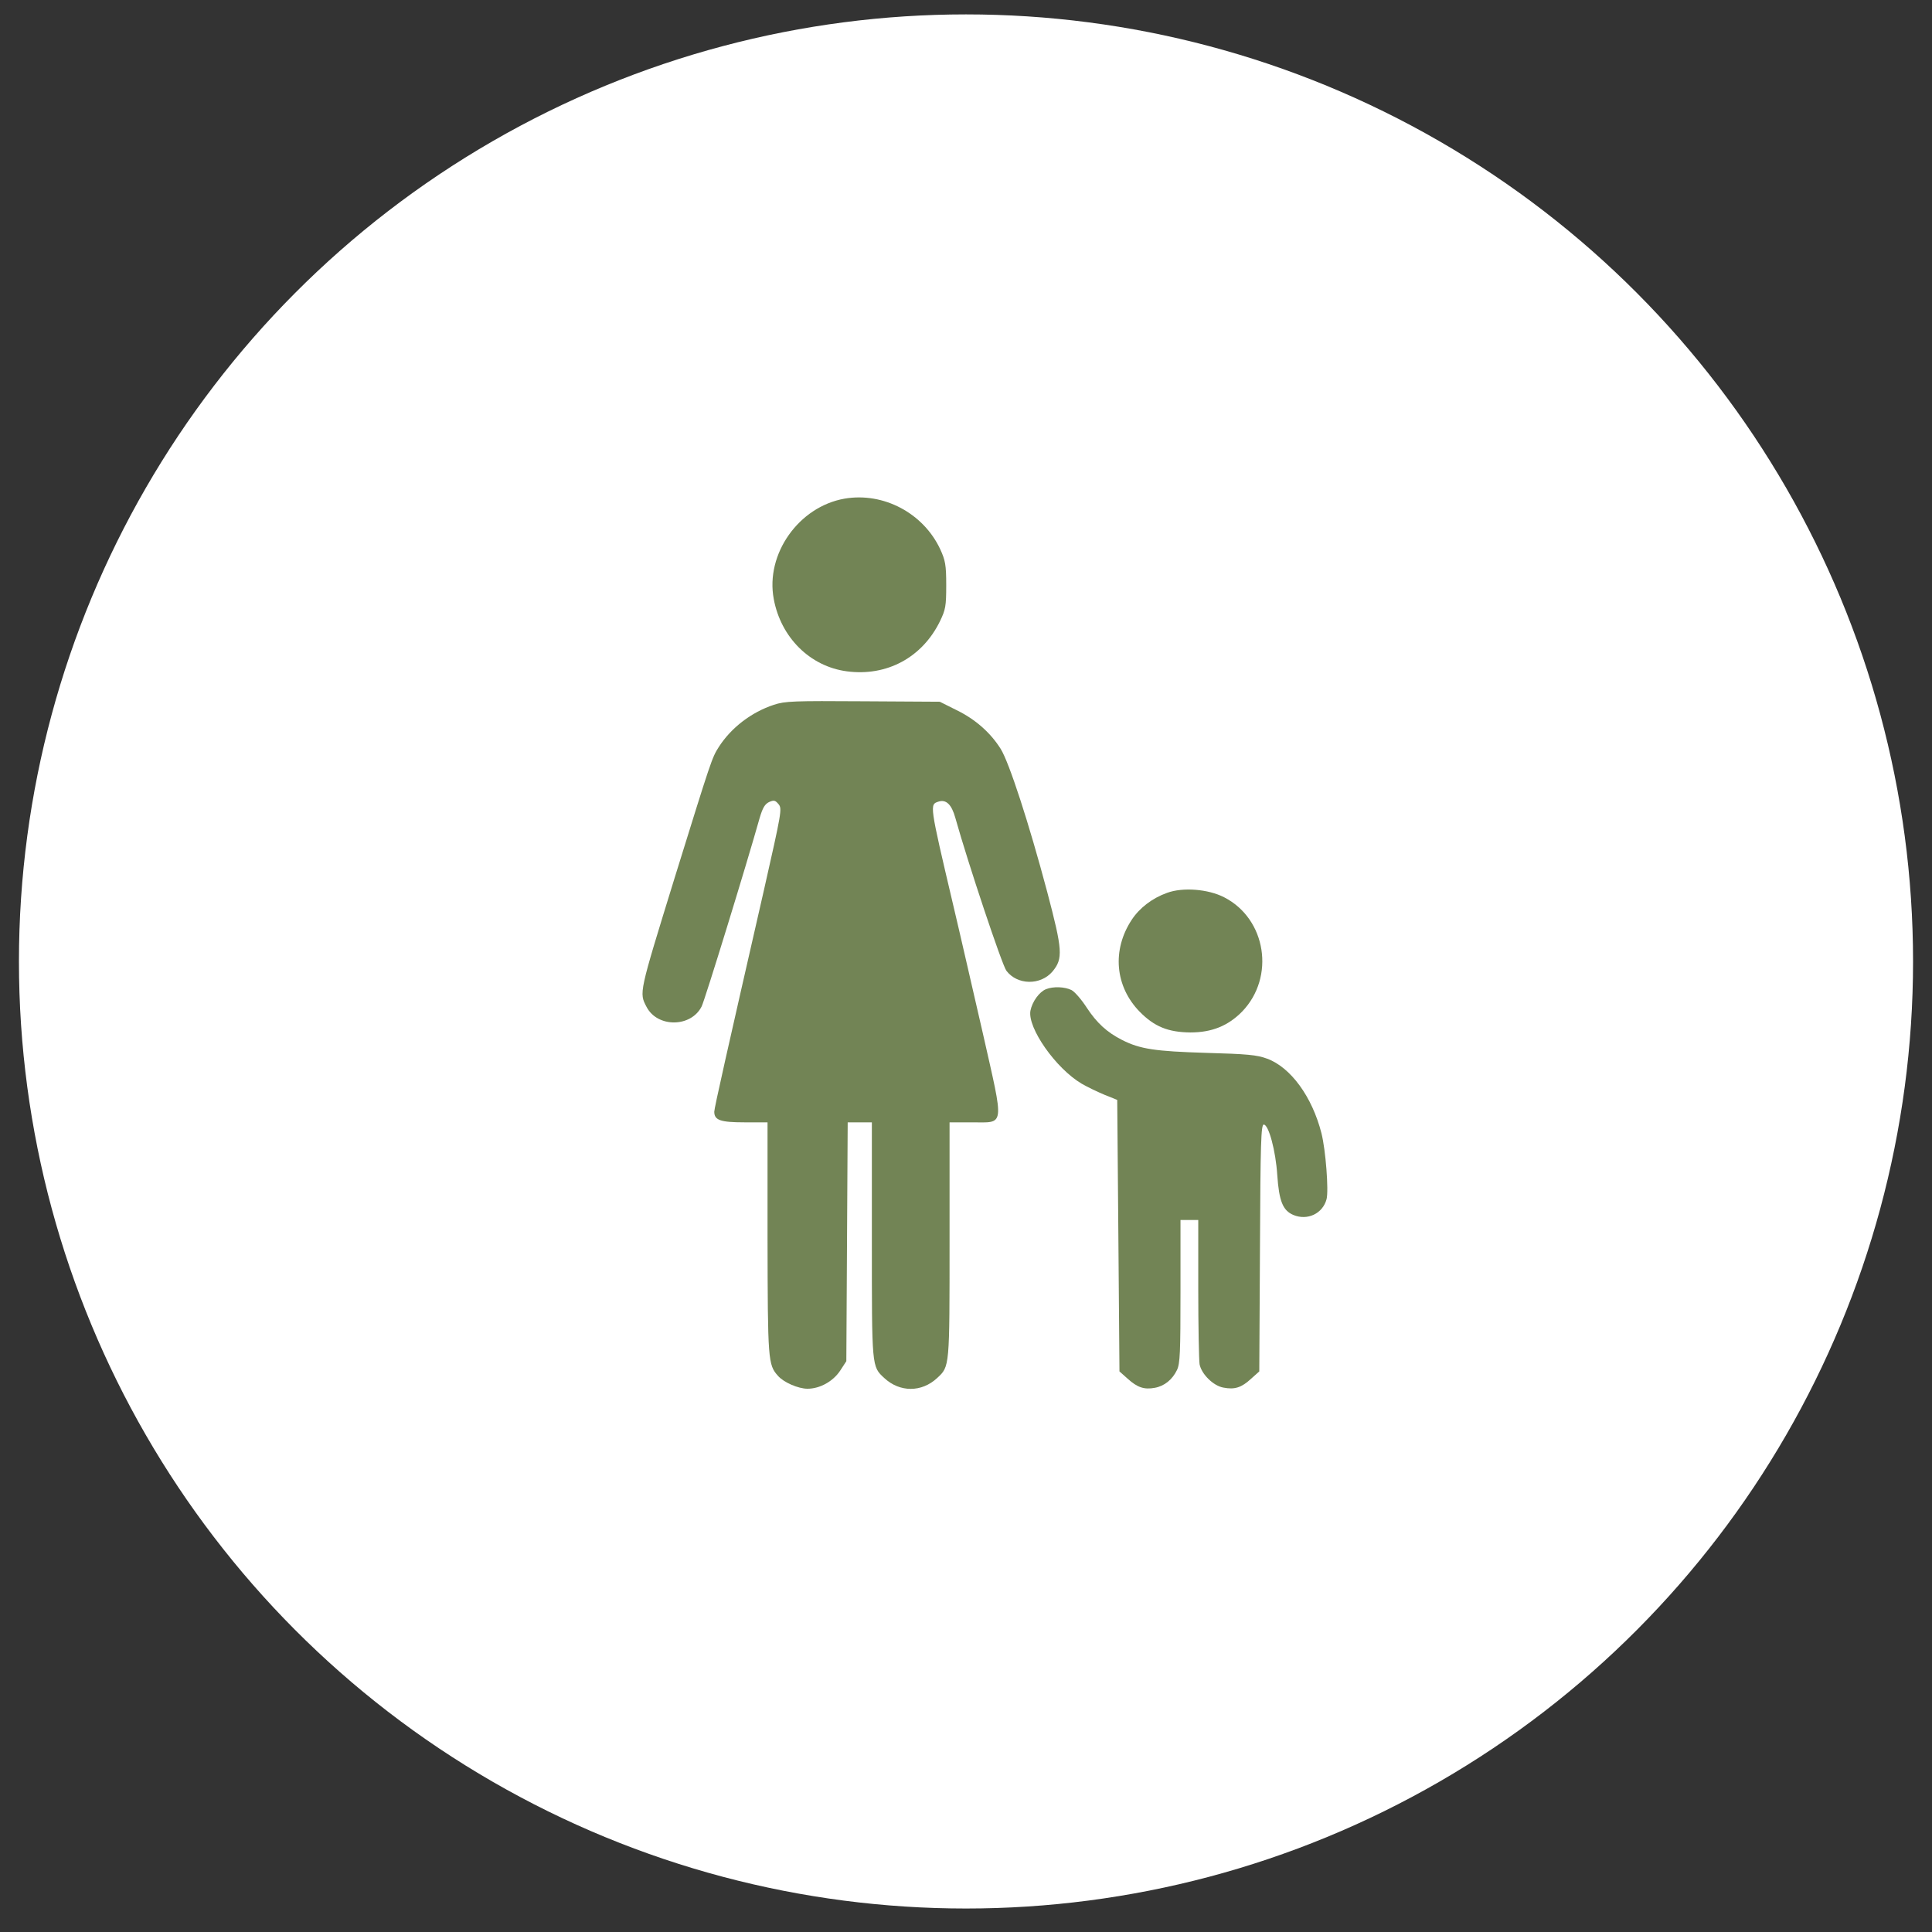 <svg width="51" height="51" viewBox="0 0 51 51" fill="none" xmlns="http://www.w3.org/2000/svg">
<rect x="0" y="0" width="51" height="51" fill="#333333" stroke="none"/>
<circle cx="25.5" cy="25.38" r="25" fill="white"/>
<path d="M22.294 13.163C21.087 13.374 20.202 14.622 20.425 15.811C20.613 16.831 21.386 17.593 22.353 17.721C23.407 17.862 24.345 17.358 24.814 16.397C24.96 16.093 24.978 16.005 24.978 15.448C24.978 14.909 24.954 14.792 24.82 14.499C24.374 13.544 23.32 12.987 22.294 13.163Z" fill="#728455"/>
<path d="M20.425 18.606C19.84 18.799 19.306 19.204 18.978 19.713C18.791 20.006 18.785 20.03 17.806 23.182C16.863 26.241 16.869 26.2 17.068 26.581C17.355 27.131 18.24 27.125 18.521 26.569C18.603 26.411 19.705 22.831 20.056 21.582C20.133 21.325 20.191 21.225 20.302 21.172C20.431 21.114 20.466 21.125 20.554 21.231C20.648 21.348 20.631 21.442 20.168 23.487C19.201 27.717 18.855 29.252 18.855 29.346C18.855 29.569 19.013 29.627 19.652 29.627H20.261V32.686C20.267 35.909 20.273 36.026 20.537 36.319C20.683 36.489 21.07 36.659 21.316 36.659C21.644 36.659 21.99 36.465 22.177 36.184L22.341 35.932L22.359 32.78L22.377 29.627H22.693H23.015V32.733C23.015 36.108 23.009 36.067 23.343 36.377C23.754 36.758 24.328 36.758 24.738 36.377C25.072 36.067 25.066 36.108 25.066 32.733V29.627H25.652C26.537 29.627 26.513 29.797 25.945 27.278C25.681 26.135 25.33 24.594 25.154 23.856C24.533 21.219 24.539 21.237 24.773 21.161C24.972 21.096 25.119 21.231 25.218 21.588C25.558 22.801 26.449 25.467 26.566 25.625C26.853 26.006 27.468 26.018 27.785 25.643C28.066 25.303 28.049 25.081 27.644 23.545C27.158 21.717 26.636 20.118 26.414 19.766C26.144 19.338 25.746 18.987 25.254 18.747L24.808 18.524L22.787 18.512C20.959 18.5 20.724 18.506 20.425 18.606Z" fill="#728455"/>
<path d="M30.808 23.569C30.416 23.709 30.081 23.967 29.876 24.278C29.349 25.075 29.431 26.041 30.087 26.709C30.474 27.102 30.837 27.248 31.423 27.254C31.992 27.254 32.419 27.079 32.788 26.704C33.667 25.795 33.427 24.254 32.314 23.686C31.892 23.469 31.224 23.416 30.808 23.569Z" fill="#728455"/>
<path d="M27.612 26.112C27.436 26.182 27.248 26.44 27.201 26.68C27.119 27.131 27.869 28.203 28.555 28.608C28.707 28.696 28.977 28.825 29.159 28.901L29.492 29.035L29.522 32.615L29.551 36.202L29.768 36.395C30.02 36.623 30.201 36.688 30.483 36.635C30.741 36.588 30.946 36.418 31.069 36.166C31.151 35.996 31.162 35.703 31.162 34.086V32.205H31.397H31.631V34.016C31.631 35.012 31.649 35.908 31.666 36.014C31.719 36.278 32.03 36.582 32.293 36.629C32.592 36.688 32.774 36.629 33.026 36.395L33.242 36.202L33.26 32.944C33.272 30.16 33.289 29.686 33.36 29.686C33.489 29.686 33.676 30.377 33.717 31.022C33.764 31.707 33.864 31.953 34.139 32.071C34.514 32.229 34.918 32.035 35.018 31.655C35.077 31.426 34.995 30.354 34.883 29.914C34.637 28.948 34.069 28.174 33.448 27.946C33.178 27.846 32.92 27.823 31.836 27.793C30.494 27.752 30.096 27.694 29.621 27.453C29.217 27.248 28.953 27.002 28.69 26.604C28.555 26.393 28.373 26.182 28.285 26.135C28.104 26.047 27.805 26.035 27.612 26.112Z" fill="#728455"/>
</svg>
